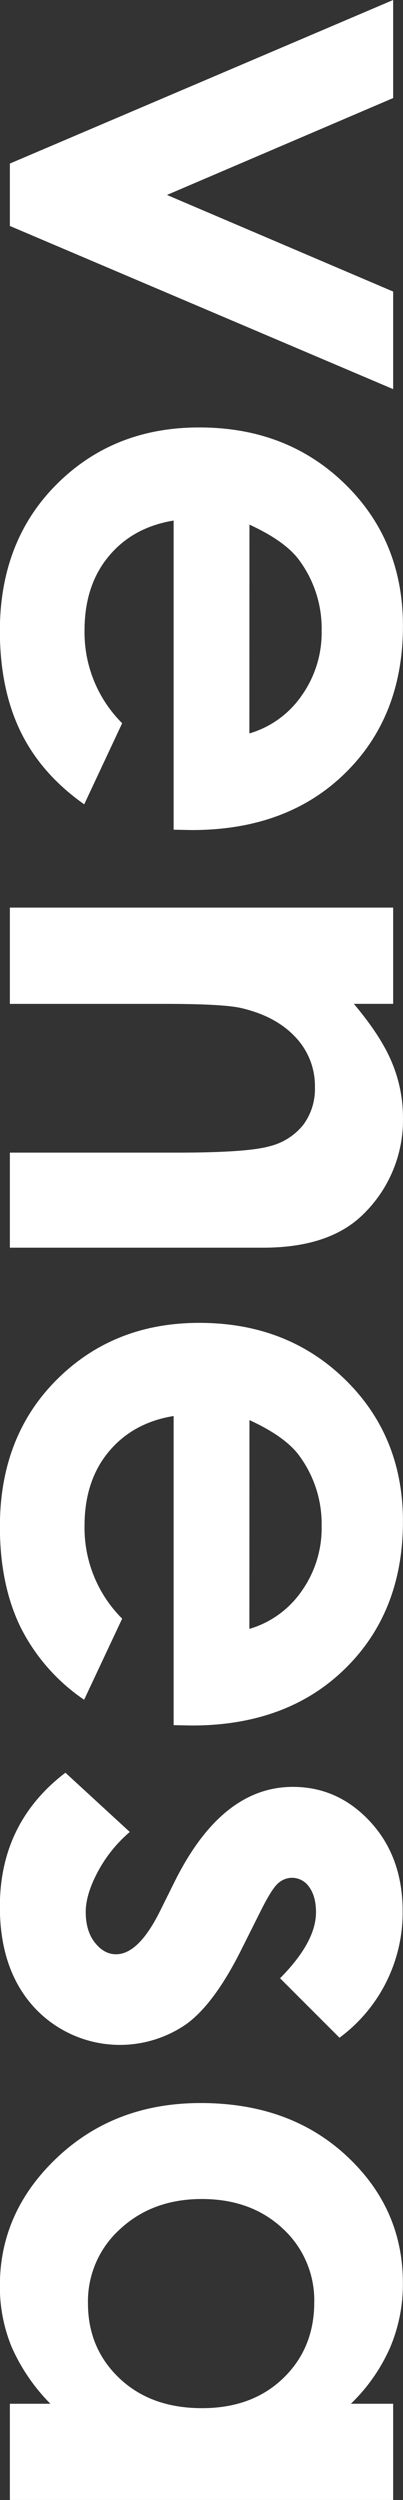 <?xml version="1.0" encoding="UTF-8"?> <svg xmlns="http://www.w3.org/2000/svg" id="Слой_1" data-name="Слой 1" viewBox="0 0 125.24 776.35"><rect x="0" y="0" width="125.24" height="776.35" fill="#333333" stroke="none"/> <defs> <style>.cls-1{fill:#fff;}</style> </defs> <title>55</title> <path class="cls-1" d="M275.22-189.45V-159l-70.29,30.09,70.29,30v30.3L156.11-119.28v-19.38Z" transform="translate(-153.04 189.45)"></path> <path class="cls-1" d="M207,68.2v-96q-12.69,2.07-20.19,11.11t-7.5,23A39.85,39.85,0,0,0,191,35.14L179.21,60.32q-13.36-9.42-19.76-22.56T153,6.56q0-28,17.68-45.65T215-56.71q27.26,0,45.26,17.57t18,44.06q0,28.14-18,45.76T212.71,68.31Zm23.54-29.89a30,30,0,0,0,16.2-11.68A33.84,33.84,0,0,0,253,6.4a35.75,35.75,0,0,0-7-21.93q-4.38-5.93-15.44-11Z" transform="translate(-153.04 189.45)"></path> <path class="cls-1" d="M275.22,92.39v29.89H263q8.57,10.17,11.92,18.42a44.39,44.39,0,0,1,3.35,16.89,40.87,40.87,0,0,1-12.37,30.06Q255.41,198,234.82,198H156.11V168.48h52.16q21.31,0,28.32-1.92a19.37,19.37,0,0,0,10.66-6.66,18.67,18.67,0,0,0,3.66-11.74,22,22,0,0,0-6.07-15.56q-6.06-6.49-16.78-9-5.58-1.32-24.17-1.31H156.11V92.39Z" transform="translate(-153.04 189.45)"></path> <path class="cls-1" d="M207,346.27v-96q-12.69,2.07-20.19,11.11t-7.5,23A39.83,39.83,0,0,0,191,313.2l-11.82,25.18a59.32,59.32,0,0,1-19.76-22.55q-6.4-13.14-6.41-31.2,0-28,17.68-45.65T215,221.35q27.26,0,45.26,17.57t18,44.07q0,28.14-18,45.76t-47.56,17.63Zm23.54-29.89a30,30,0,0,0,16.2-11.68A33.86,33.86,0,0,0,253,284.47a35.75,35.75,0,0,0-7-21.93q-4.38-5.93-15.44-11Z" transform="translate(-153.04 189.45)"></path> <path class="cls-1" d="M258.58,443.37l-18.5-18.5q11.16-11.28,11.16-20.47,0-5-2.13-7.88a6.43,6.43,0,0,0-5.31-2.85,6.51,6.51,0,0,0-4.44,1.81q-2,1.8-5.52,8.92l-5.48,10.94q-8.54,17.31-17.4,23.76a36.26,36.26,0,0,1-47.3-5.2Q153,422.25,153,402.65q0-26.06,20.37-41.61l20,18.4a42.51,42.51,0,0,0-9.91,12.31q-3.78,7.06-3.78,12.54,0,5.91,2.85,9.52t6.57,3.61q6.9,0,13.47-13l5-10.07q14.57-28.9,36.46-28.91,14.12,0,24.14,10.9t10,27.86a48.34,48.34,0,0,1-19.7,39.19Z" transform="translate(-153.04 189.45)"></path> <path class="cls-1" d="M275.22,557v29.88H156.11V557H168.7a58.84,58.84,0,0,1-12-17.55A49.22,49.22,0,0,1,153,520.38q0-23.08,17.9-39.92t44.5-16.84q27.6,0,45.22,16.3t17.62,39.58a50.34,50.34,0,0,1-4,20.12A55,55,0,0,1,262.08,557ZM250.7,525.59a30.2,30.2,0,0,0-9.8-23q-9.81-9.17-25.13-9.17t-25.4,9.33a30.23,30.23,0,0,0-10,23q0,14.07,9.8,23.35t25.67,9.27q15.54,0,25.18-9.27T250.7,525.59Z" transform="translate(-153.04 189.45)"></path> </svg> 
